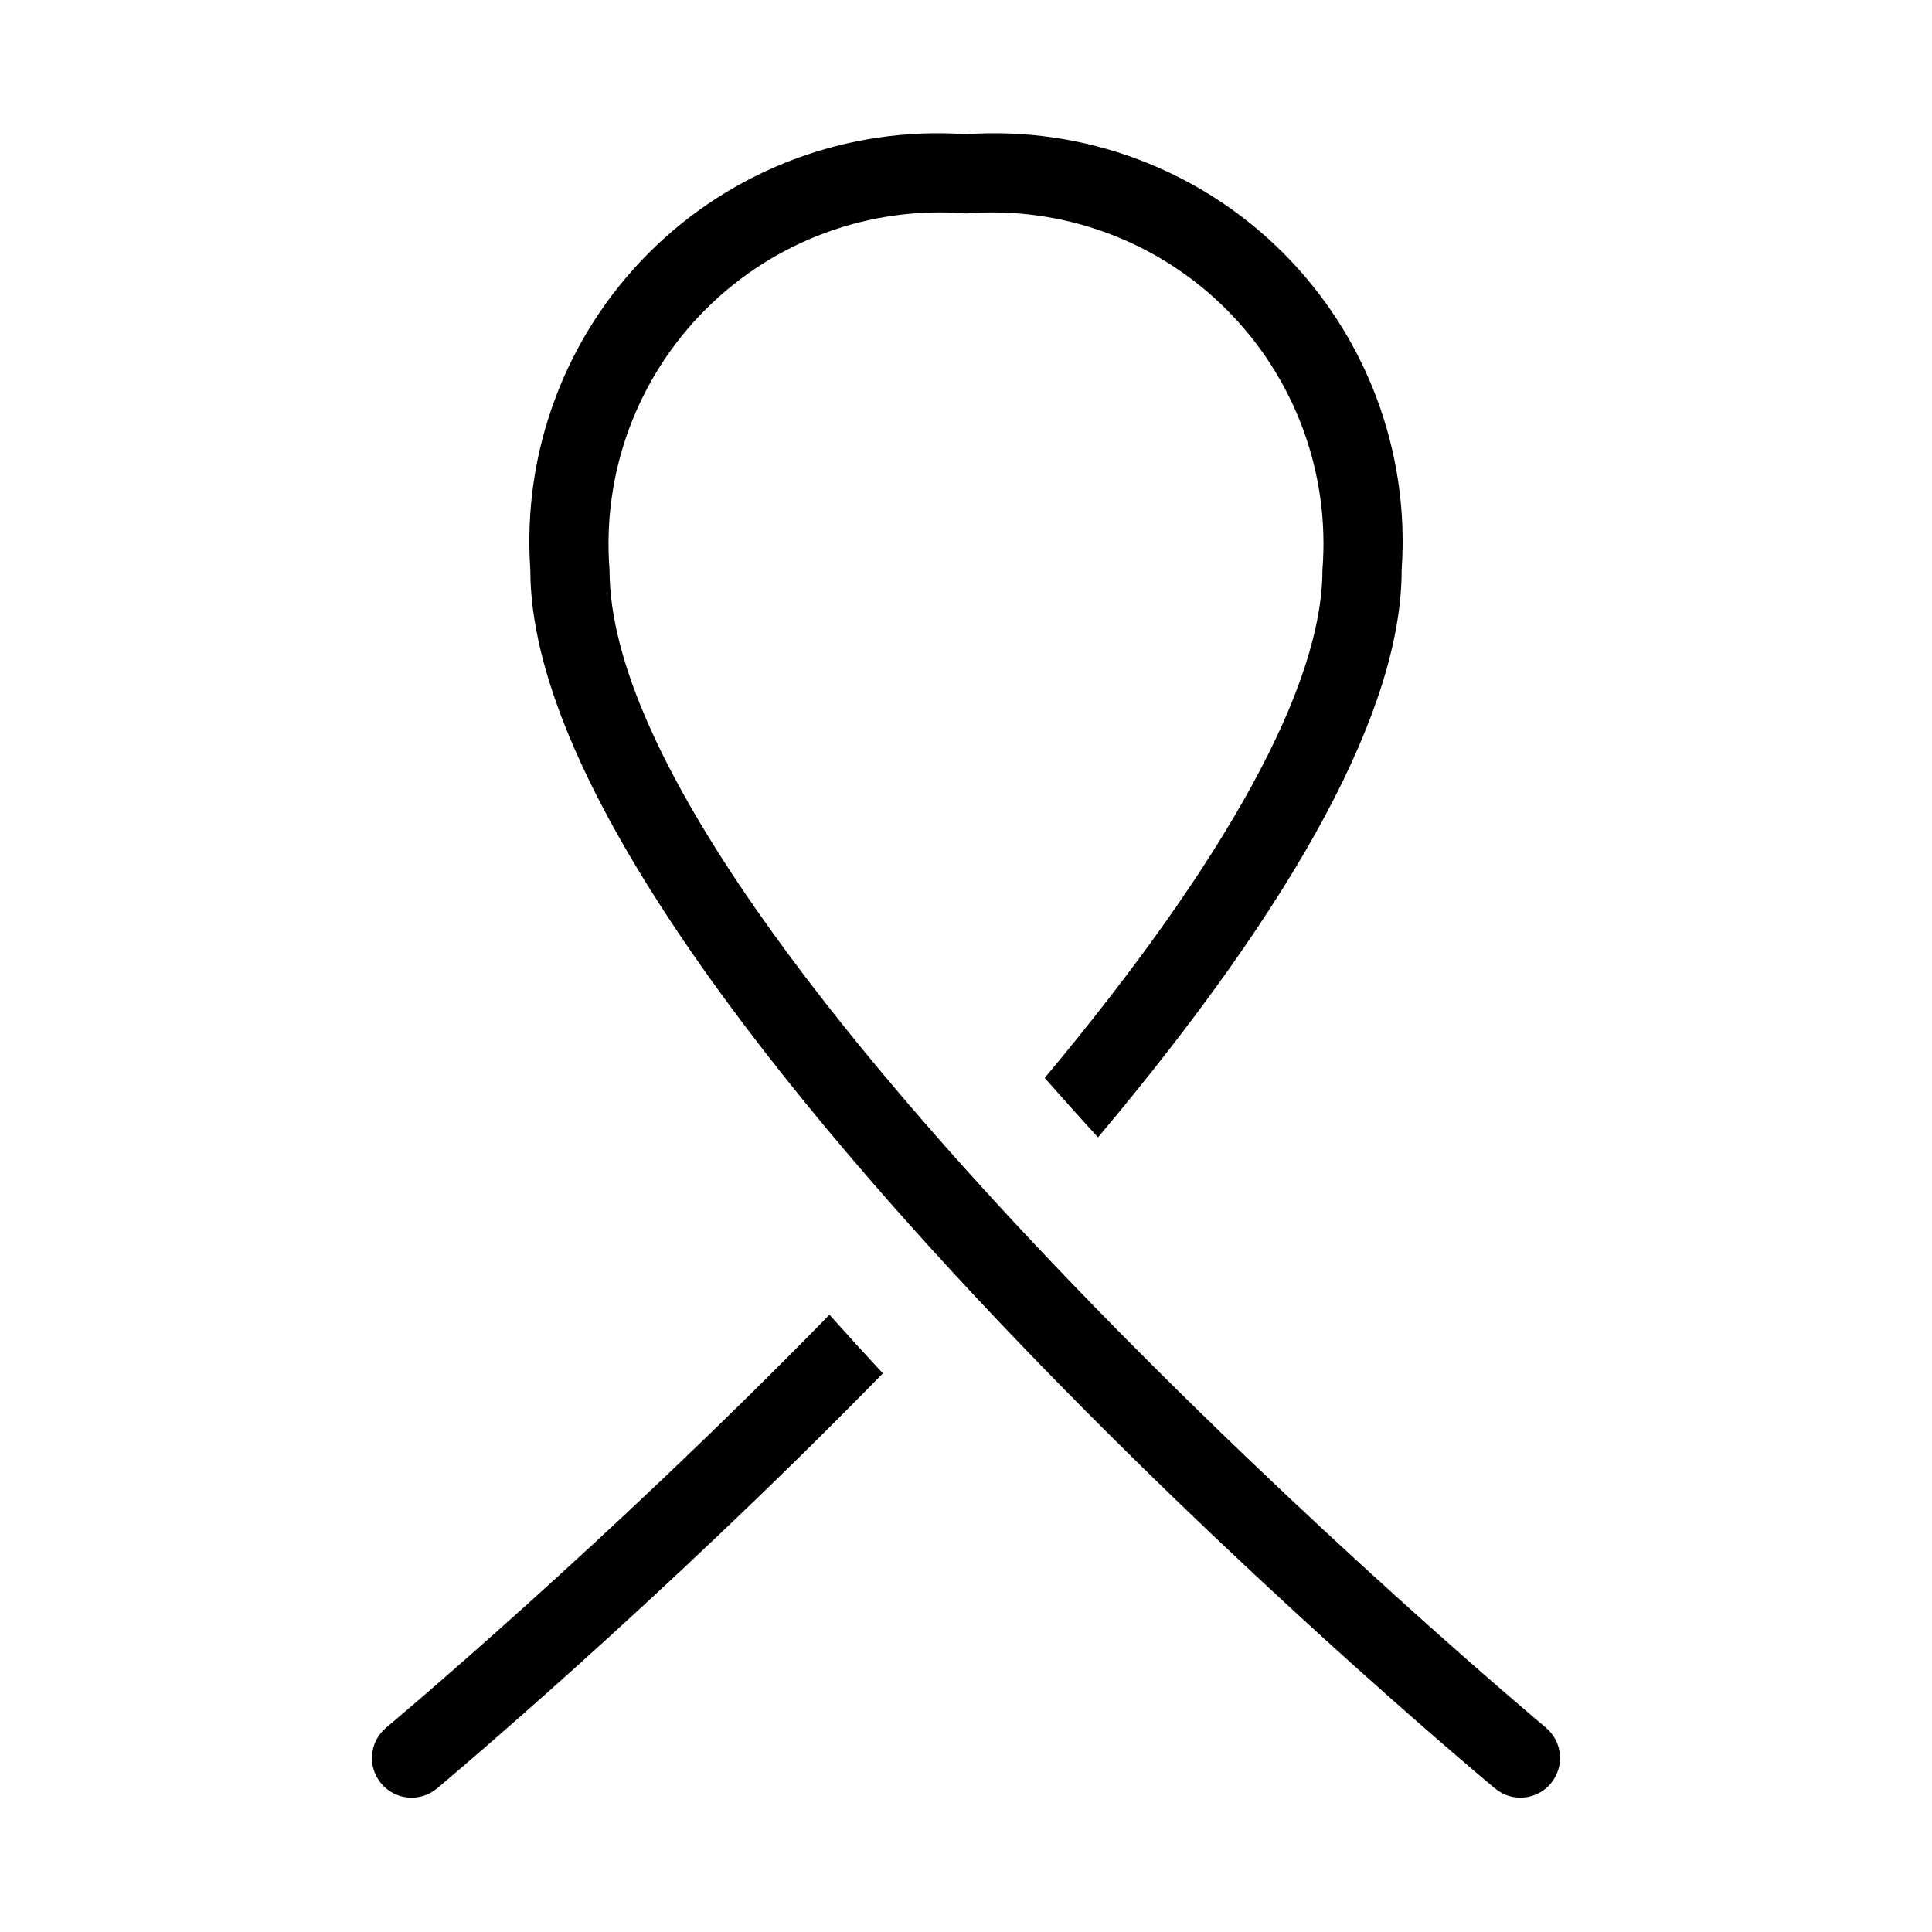 <?xml version="1.0" encoding="UTF-8"?>
<!-- Uploaded to: ICON Repo, www.iconrepo.com, Generator: ICON Repo Mixer Tools -->
<svg fill="#000000" width="800px" height="800px" version="1.1" viewBox="144 144 512 512" xmlns="http://www.w3.org/2000/svg">
 <path d="m540.22 617.98c-10.438-8.699-255.68-214.32-255.68-322.95-2.18-31.238 9.285-61.891 31.426-84.031 22.145-22.145 52.793-33.605 84.031-31.426 31.238-2.18 61.887 9.285 84.031 31.426 22.141 22.145 33.605 52.793 31.426 84.031 0 36.418-27.145 86.973-80.465 150.38-4.848-5.289-9.523-10.527-14.129-15.742 48.246-57.762 73.598-103.98 73.598-134.64h0.004c2.027-25.621-7.273-50.844-25.445-69.02-18.176-18.172-43.398-27.473-69.02-25.445-25.621-2.027-50.844 7.273-69.016 25.449-18.176 18.172-27.473 43.395-25.449 69.016 0 98.863 245.65 304.75 248.13 306.81 4.445 3.715 5.043 10.332 1.332 14.781-3.711 4.453-10.324 5.059-14.781 1.352zm-162.25-110.02c-4.75-5.117-9.469-10.301-14.152-15.547-59.266 60.75-116.86 108.91-117.48 109.43h-0.004c-4.445 3.715-5.043 10.332-1.332 14.781 3.711 4.453 10.324 5.059 14.781 1.352 0.621-0.523 58.422-48.863 118.19-110.02z"/>
</svg>